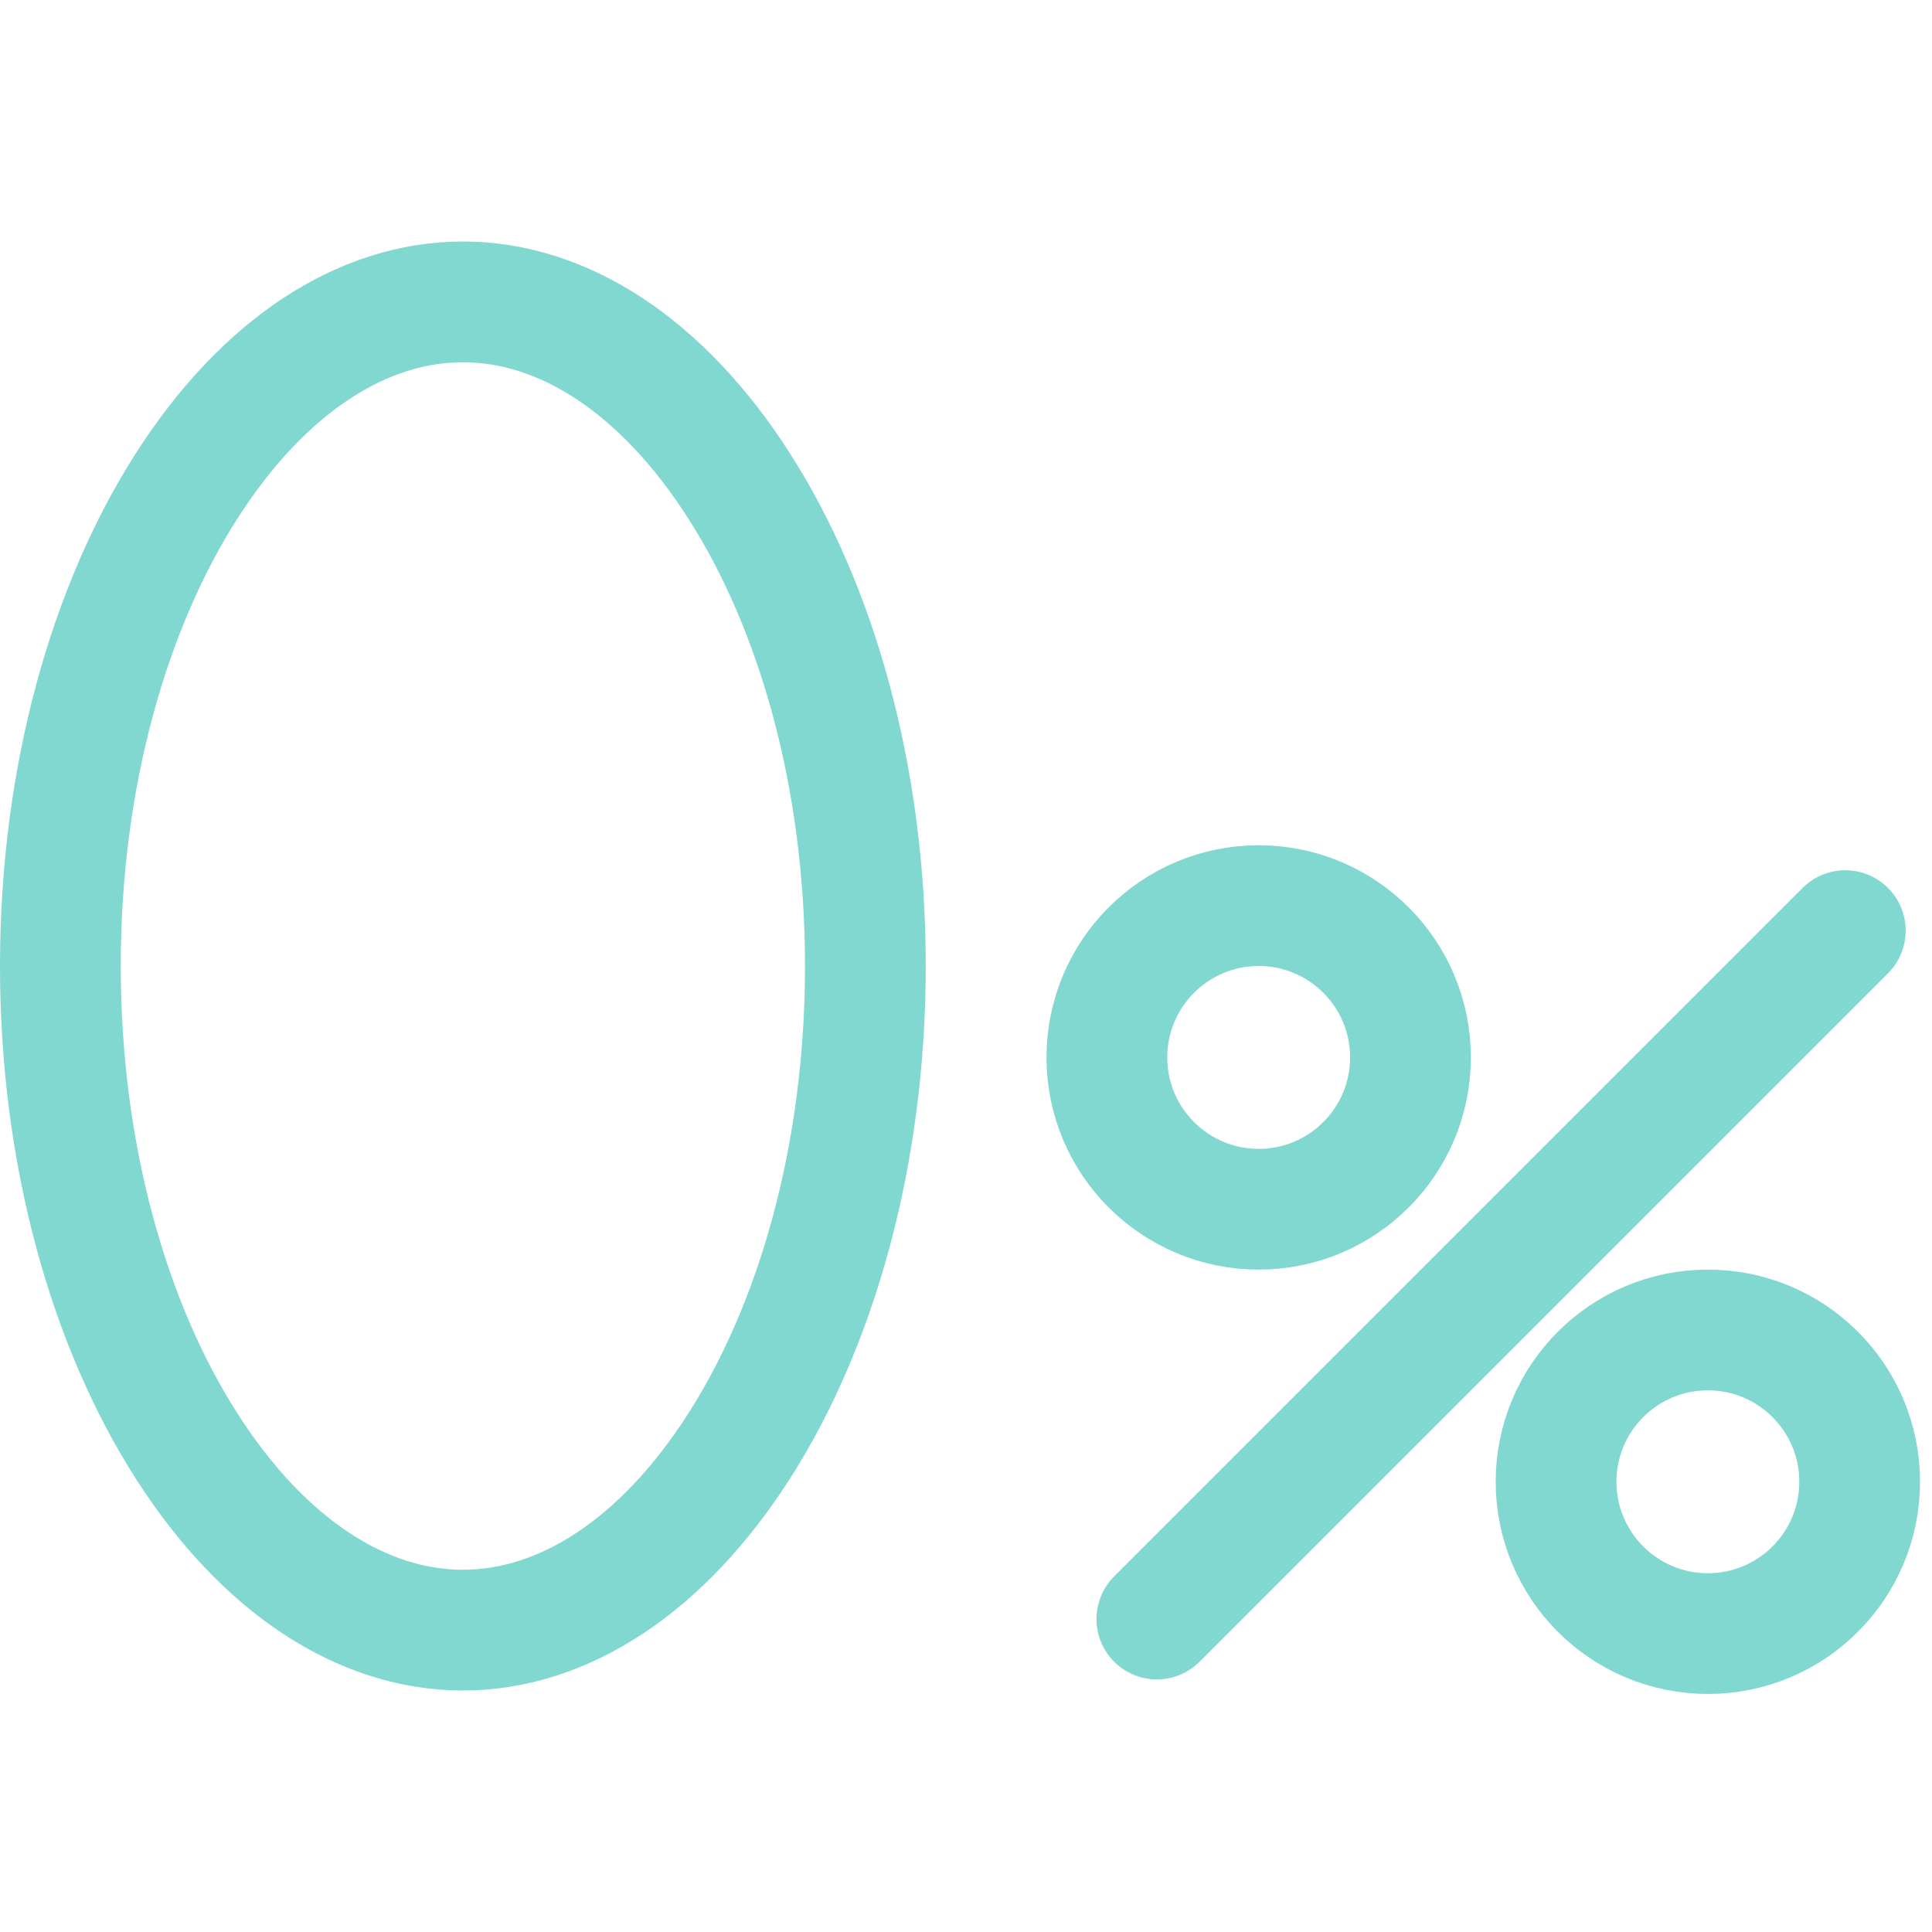 <svg width="48" height="48" viewBox="0 0 48 48" fill="none" xmlns="http://www.w3.org/2000/svg">
<path d="M21.5 24C21.5 28.728 20.273 32.939 18.368 35.92C16.452 38.919 13.988 40.5 11.5 40.5C9.012 40.5 6.548 38.919 4.632 35.92C2.727 32.939 1.5 28.728 1.5 24C1.5 19.272 2.727 15.061 4.632 12.08C6.548 9.081 9.012 7.5 11.5 7.5C13.988 7.5 16.452 9.081 18.368 12.08C20.273 15.061 21.5 19.272 21.5 24Z" stroke="#81D8D0" stroke-width="3"/>
<path d="M45.846 23.121L28.742 40.225" stroke="#81D8D0" stroke-width="3" stroke-linecap="round"/>
<path d="M42.432 40.586C44.514 40.586 46.203 38.897 46.203 36.814C46.203 34.731 44.514 33.043 42.432 33.043C40.349 33.043 38.66 34.731 38.66 36.814C38.66 38.897 40.349 40.586 42.432 40.586Z" stroke="#81D8D0" stroke-width="3"/>
<path d="M31.271 30.043C33.354 30.043 35.043 28.354 35.043 26.271C35.043 24.189 33.354 22.5 31.271 22.5C29.189 22.5 27.5 24.189 27.5 26.271C27.5 28.354 29.189 30.043 31.271 30.043Z" stroke="#81D8D0" stroke-width="3"/>
</svg>
